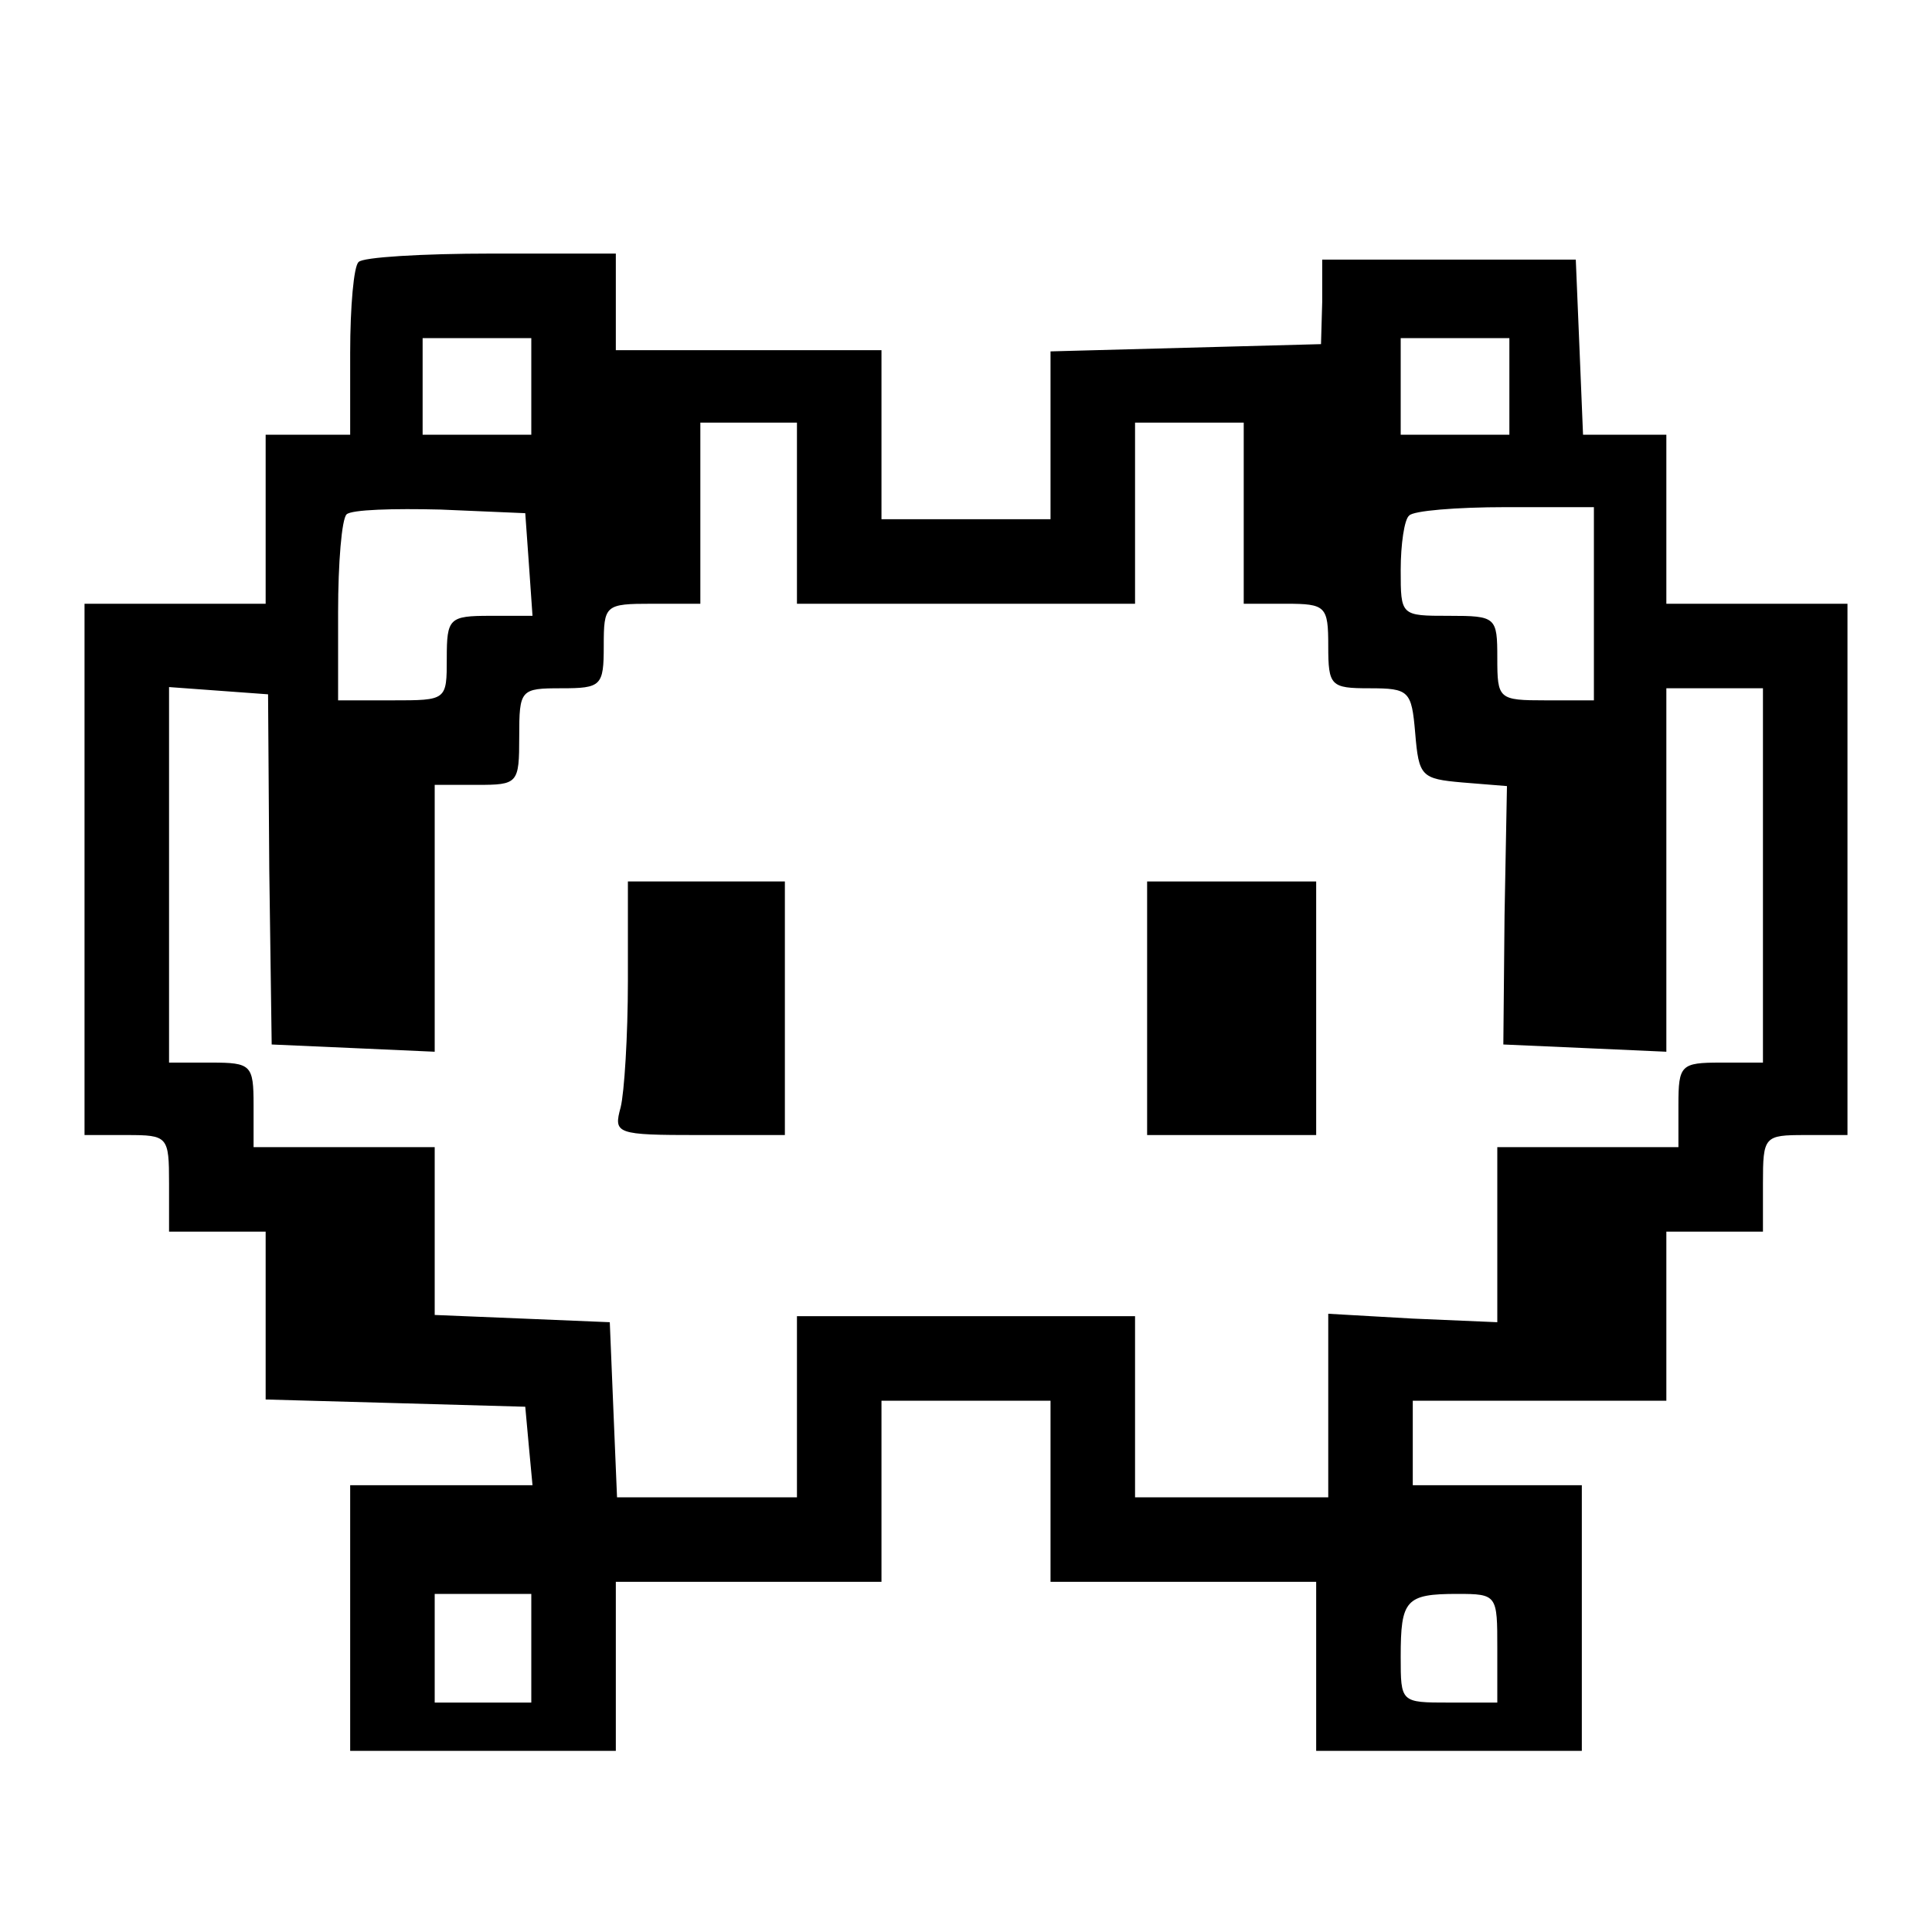 <?xml version="1.0" standalone="no"?>
<!DOCTYPE svg PUBLIC "-//W3C//DTD SVG 20010904//EN"
 "http://www.w3.org/TR/2001/REC-SVG-20010904/DTD/svg10.dtd">
<svg version="1.0" xmlns="http://www.w3.org/2000/svg"
 width="160pt" height="160pt" viewBox="0 0 160 160"
 preserveAspectRatio="xMidYMid meet">
<g transform="translate(0,160) scale(0.1,-0.1)"
fill="#000000" stroke="none">
<path d="M297 1383 c-4 -3 -7 -37 -7 -75 l0 -68 -35 0 -35 0 0 -70 0 -70 -75
0 -75 0 0 -220 0 -220 35 0 c34 0 35 -1 35 -40 l0 -40 40 0 40 0 0 -70 0 -69
108 -3 107 -3 3 -33 3 -32 -75 0 -76 0 0 -110 0 -110 110 0 110 0 0 70 0 70
110 0 110 0 0 75 0 75 70 0 70 0 0 -75 0 -75 110 0 110 0 0 -70 0 -70 110 0
110 0 0 110 0 110 -70 0 -70 0 0 35 0 35 105 0 105 0 0 70 0 70 40 0 40 0 0
40 c0 39 1 40 35 40 l35 0 0 220 0 220 -75 0 -75 0 0 70 0 70 -35 0 -34 0 -3
73 -3 72 -105 0 -105 0 0 -35 -1 -35 -112 -3 -112 -3 0 -69 0 -70 -70 0 -70 0
0 70 0 70 -110 0 -110 0 0 40 0 40 -103 0 c-57 0 -107 -3 -110 -7z m143 -103
l0 -40 -45 0 -45 0 0 40 0 40 45 0 45 0 0 -40z m810 0 l0 -40 -45 0 -45 0 0
40 0 40 45 0 45 0 0 -40z m-590 -105 l0 -75 140 0 140 0 0 75 0 75 45 0 45 0
0 -75 0 -75 35 0 c33 0 35 -2 35 -35 0 -33 2 -35 34 -35 33 0 35 -2 38 -37 3
-36 5 -38 39 -41 l37 -3 -2 -107 -1 -107 68 -3 67 -3 0 151 0 150 40 0 40 0 0
-155 0 -155 -35 0 c-33 0 -35 -2 -35 -35 l0 -35 -75 0 -75 0 0 -72 0 -73 -70
3 -70 4 0 -76 0 -76 -80 0 -80 0 0 75 0 75 -140 0 -140 0 0 -75 0 -75 -75 0
-74 0 -3 72 -3 73 -72 3 -73 3 0 69 0 70 -75 0 -75 0 0 35 c0 33 -2 35 -35 35
l-35 0 0 156 0 155 41 -3 41 -3 1 -145 2 -145 68 -3 67 -3 0 111 0 110 35 0
c34 0 35 1 35 40 0 39 1 40 35 40 33 0 35 2 35 35 0 34 1 35 40 35 l40 0 0 75
0 75 40 0 40 0 0 -75z m-222 -42 l3 -43 -35 0 c-34 0 -36 -2 -36 -35 0 -35 0
-35 -45 -35 l-45 0 0 73 c0 41 3 77 7 81 4 4 39 5 78 4 l70 -3 3 -42z m882
-33 l0 -80 -40 0 c-39 0 -40 1 -40 35 0 34 -1 35 -40 35 -40 0 -40 0 -40 38 0
21 3 42 7 45 3 4 39 7 80 7 l73 0 0 -80z m-880 -865 l0 -45 -40 0 -40 0 0 45
0 45 40 0 40 0 0 -45z m800 0 l0 -45 -40 0 c-40 0 -40 0 -40 38 0 47 4 52 47
52 33 0 33 -1 33 -45z"/>
<path d="M520 788 c0 -46 -3 -93 -6 -105 -6 -22 -4 -23 65 -23 l71 0 0 105 0
105 -65 0 -65 0 0 -82z"/>
<path d="M950 765 l0 -105 70 0 70 0 0 105 0 105 -70 0 -70 0 0 -105z"/>
</g>
</svg>
